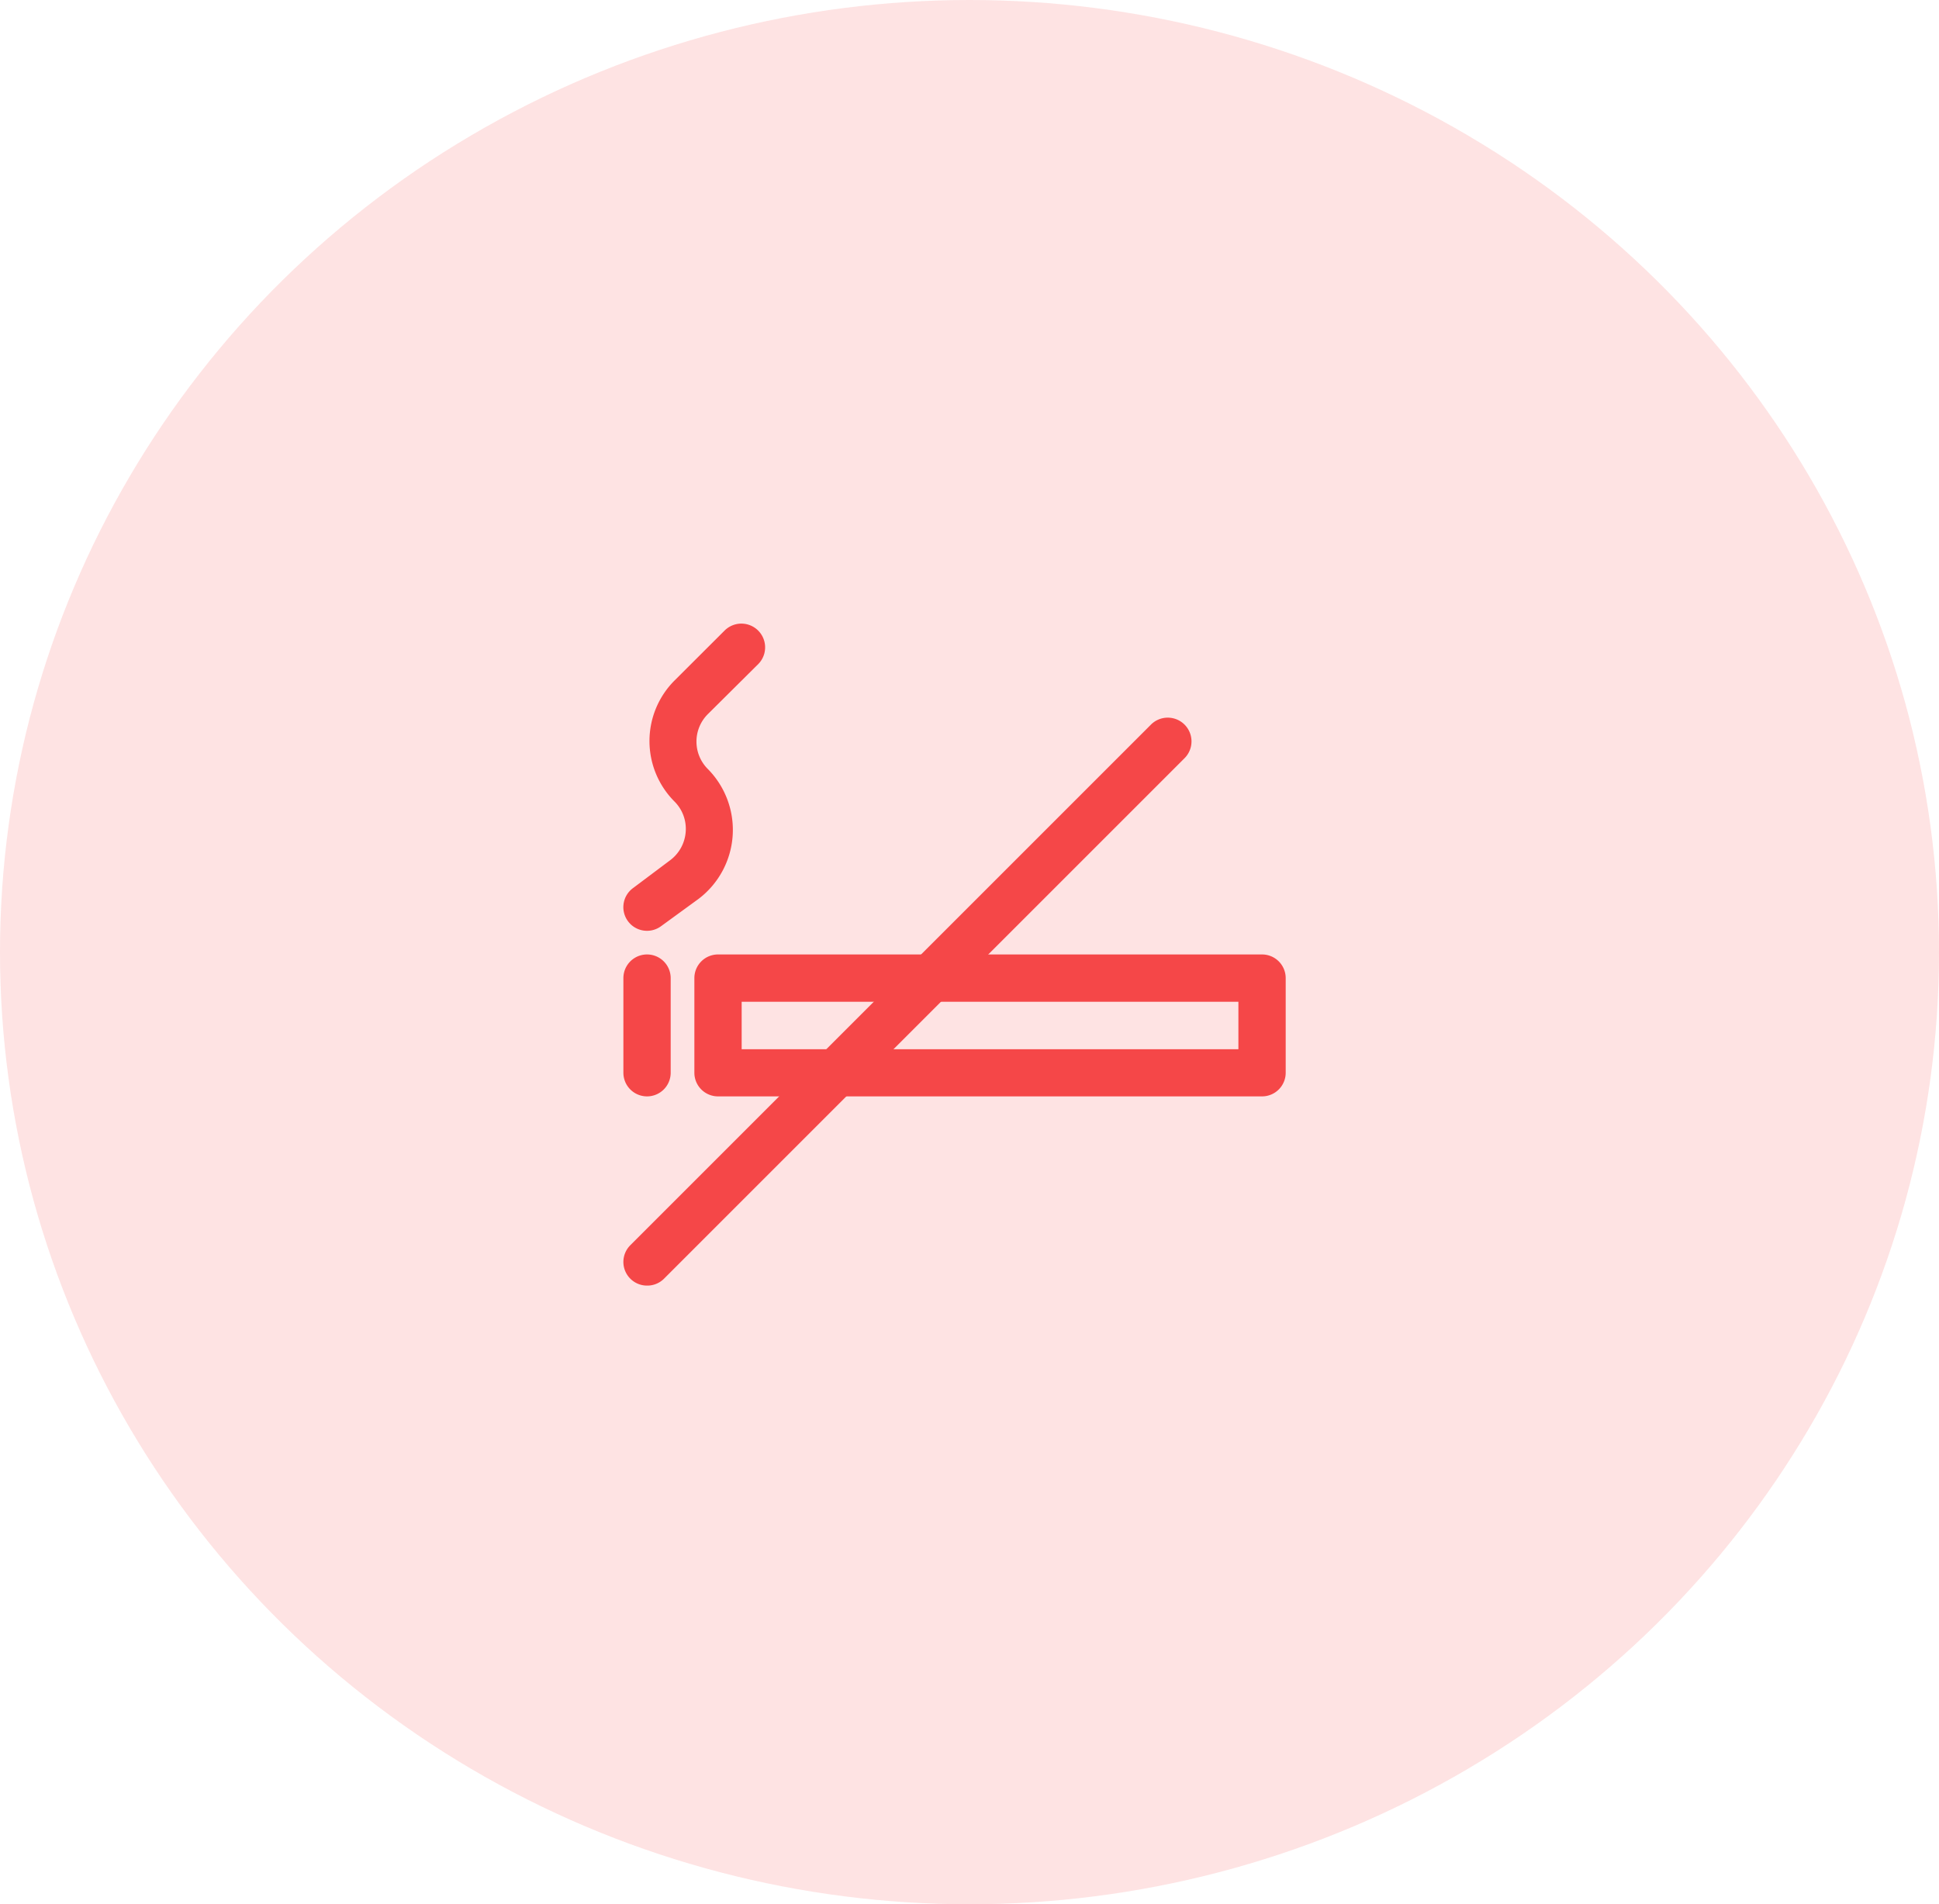 <svg xmlns="http://www.w3.org/2000/svg" width="56" height="55" viewBox="0 0 56 55">
  <g id="_02" data-name="02" transform="translate(0.447)">
    <ellipse id="Ellipse_7039" data-name="Ellipse 7039" cx="28" cy="27.5" rx="28" ry="27.5" transform="translate(-0.447)" fill="#fee3e3"/>
    <g id="no_smoking" data-name="no smoking" transform="translate(15.559 16.004)">
      <path id="Path_29602" data-name="Path 29602" d="M20.445,15.662H4.733a.683.683,0,0,1-.683-.683V12.246a.683.683,0,0,1,.683-.683H20.445a.683.683,0,0,1,.683.683v2.733A.683.683,0,0,1,20.445,15.662ZM5.416,14.3H19.762V12.929H5.416ZM2.683,15.662A.683.683,0,0,1,2,14.979V12.246a.683.683,0,0,1,1.366,0v2.733A.683.683,0,0,1,2.683,15.662Zm0-4.782a.683.683,0,0,1-.41-1.23l1.093-.82A1.127,1.127,0,0,0,3.8,8.017a1.114,1.114,0,0,0-.321-.868,2.473,2.473,0,0,1,0-3.5L4.931,2.2a.686.686,0,0,1,.97.97L4.432,4.629a1.12,1.12,0,0,0,0,1.571,2.5,2.5,0,0,1-.26,3.757l-1.079.786A.683.683,0,0,1,2.683,10.88Z" transform="translate(-0.002)" fill="#f54748"/>
      <path id="Path_29603" data-name="Path 29603" d="M2.681,22.394A.683.683,0,0,1,2.2,21.226L17.226,6.2a.686.686,0,1,1,.97.97L3.166,22.2A.683.683,0,0,1,2.681,22.394Z" transform="translate(0 -1.267)" fill="#f54748"/>
    </g>
  </g>
</svg>
